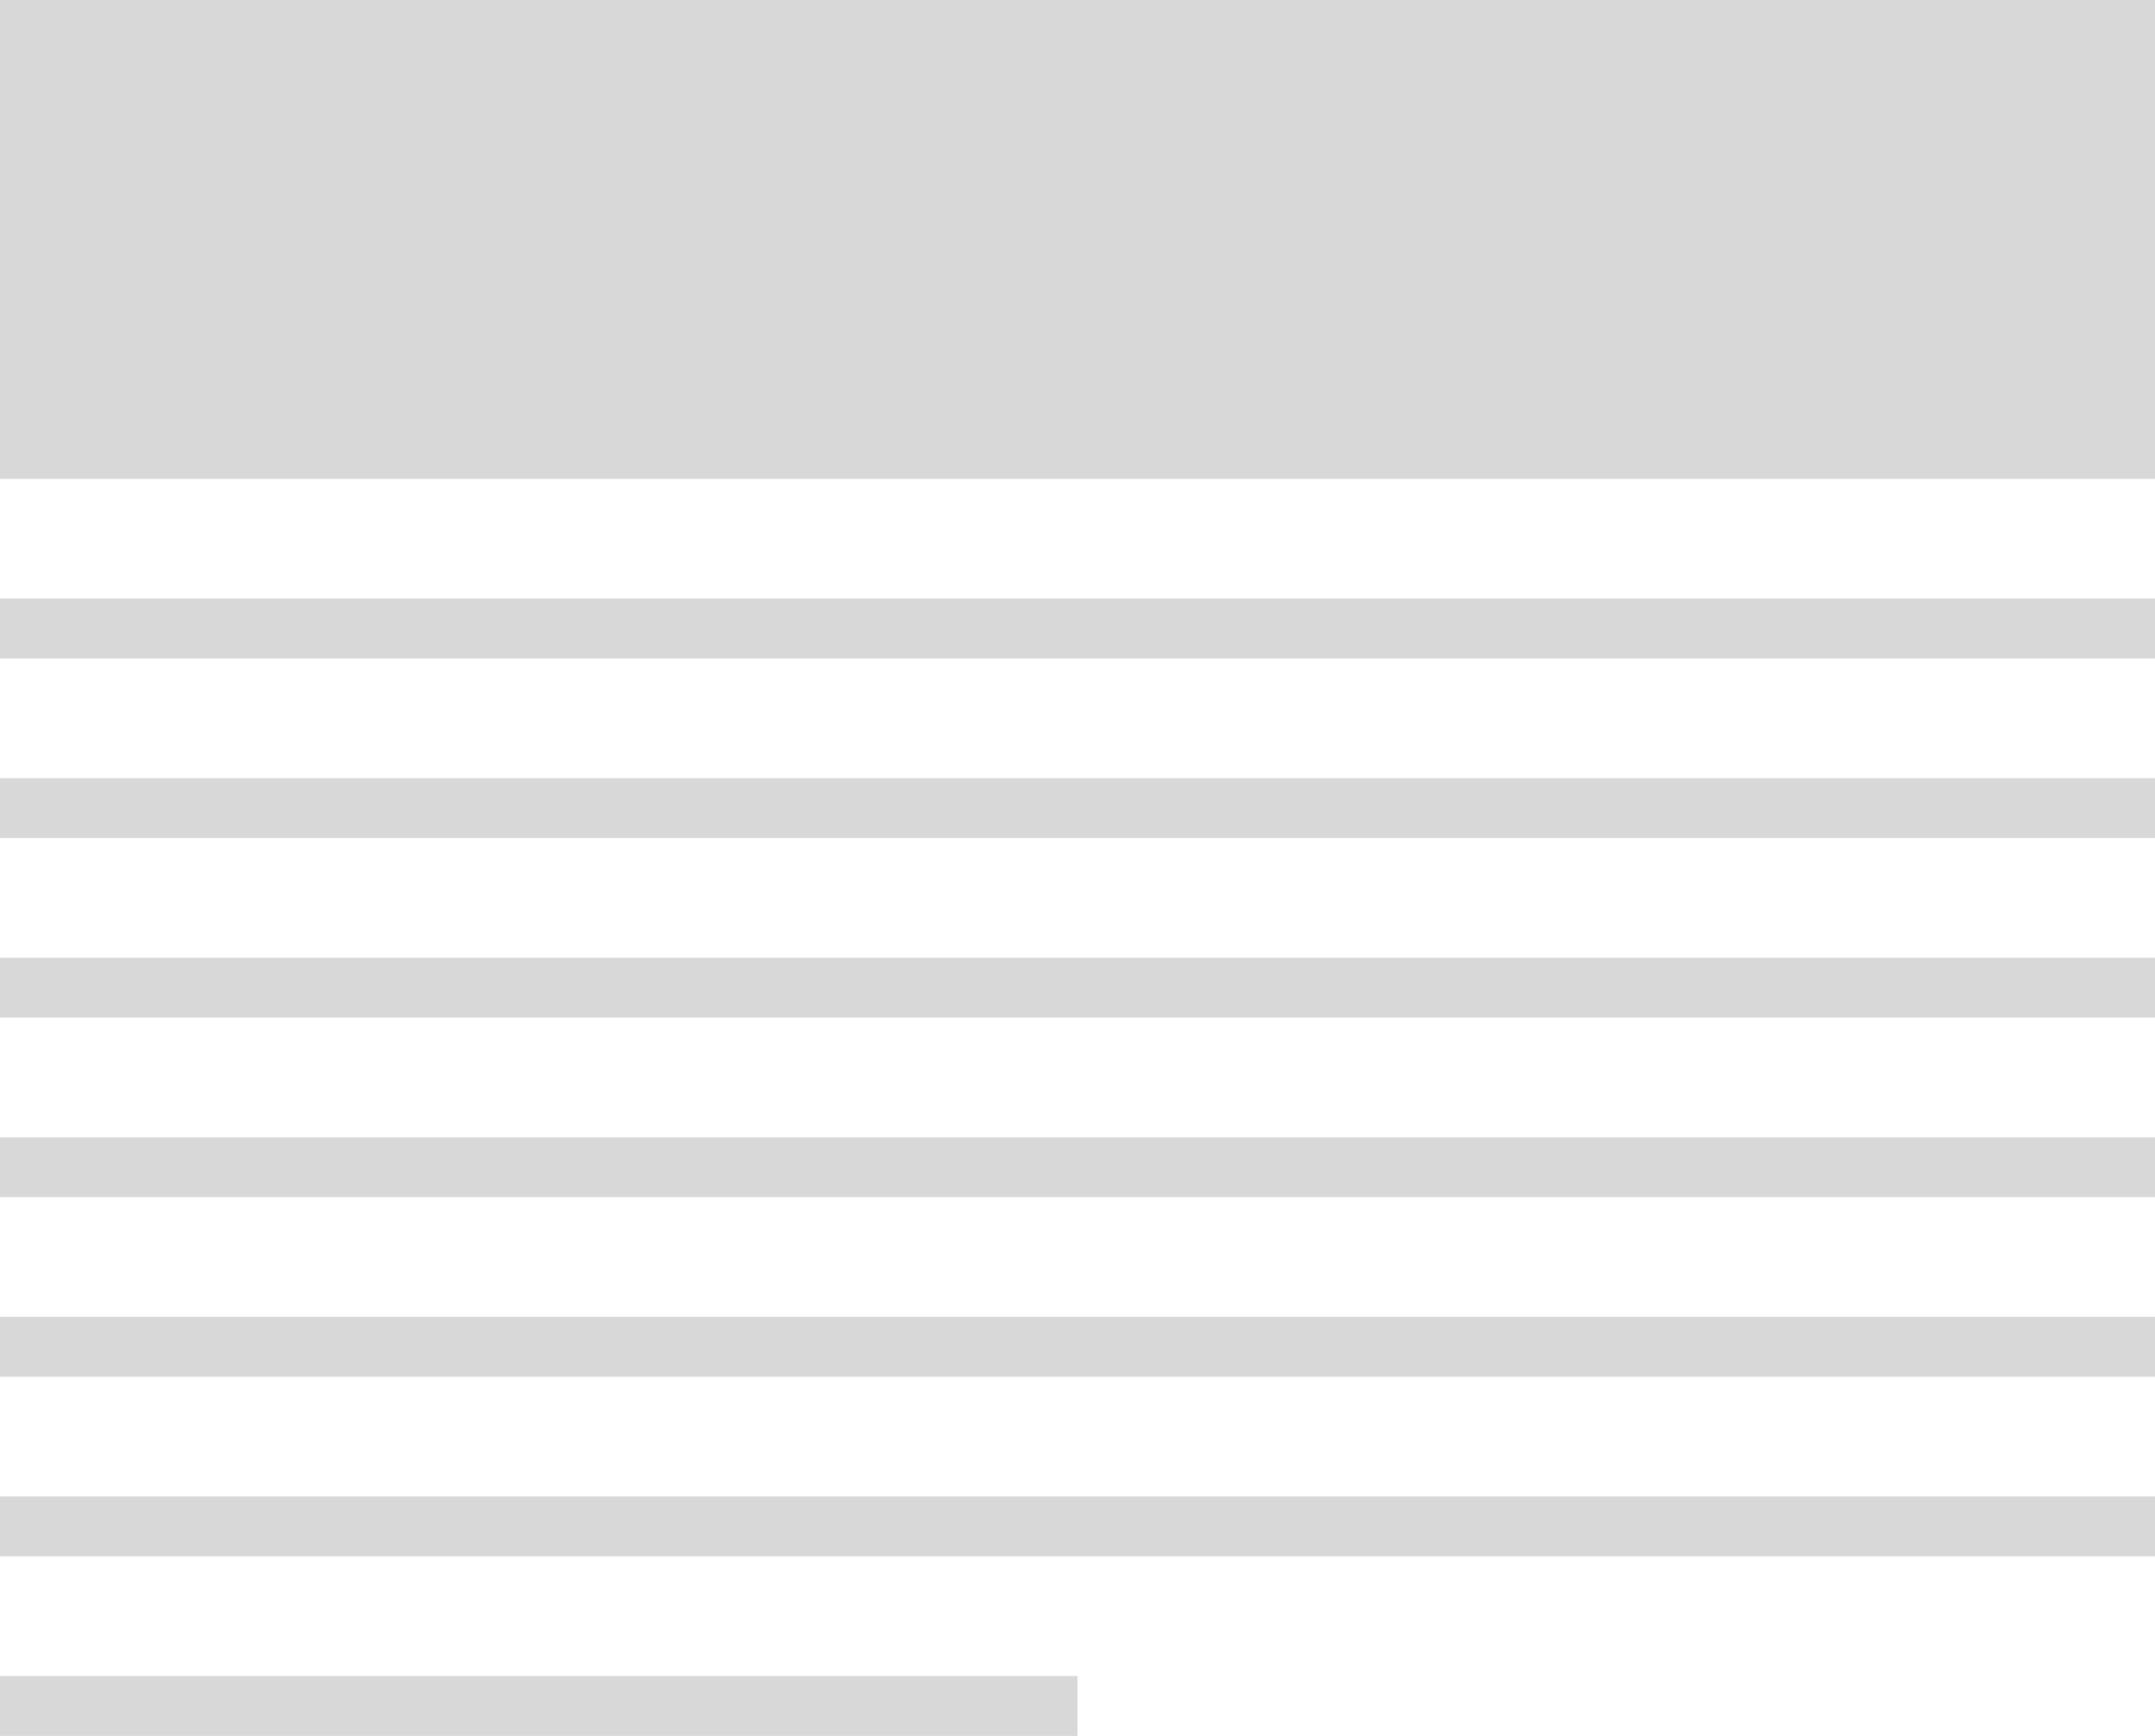<svg width="144" height="116" xmlns="http://www.w3.org/2000/svg"><path d="M0 0h144v32H0zm0 40h144v4H0zm0 12h144v4H0zm0 12h144v4H0zm0 12h144v4H0zm0 12h144v4H0zm0 12h144v4H0zm0 12h72v4H0z" fill="#D8D8D8" fill-rule="evenodd"/></svg>